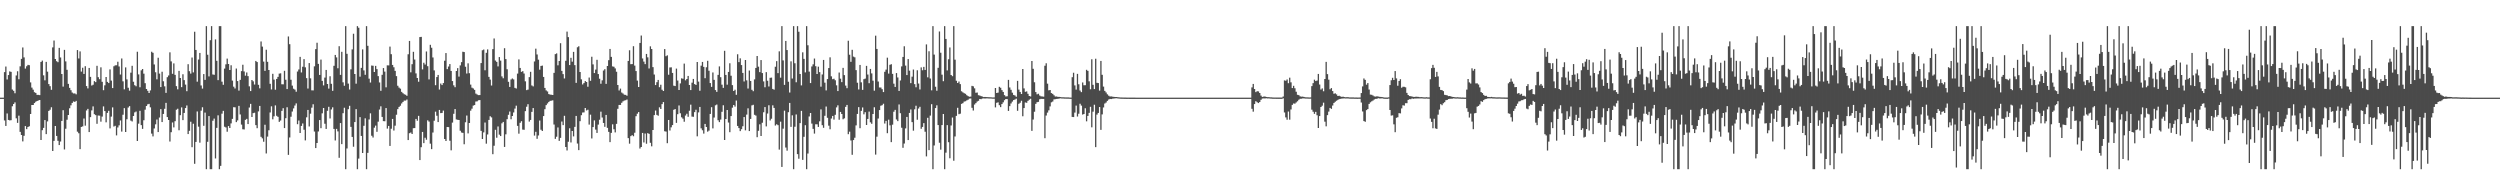 <?xml version="1.0" encoding="UTF-8"?>
<svg xmlns="http://www.w3.org/2000/svg" width="1920" height="150">
  <path d="M0 75.000h1v1.000H0zM1 75.000h1v1.000H1zM2 75.000h1v1.000H2zM3 55.423h1v37.114H3zM4 51.106h1v45.609H4zM5 61.014h1v26.147H5zM6 57.664h1v34.432H6zM7 54.841h1v37.637H7zM8 55.193h1v37.112H8zM9 68.753h1v12.865H9zM10 69.734h1v10.161H10zM11 71.646h1v7.002H11zM12 57.958h1v32.916H12zM13 54.726h1v39.618H13zM14 60.868h1v27.952H14zM15 50.943h1v50.353H15zM16 45.211h1v58.453H16zM17 36.448h1v72.123H17zM18 44.061h1v60.219H18zM19 52.698h1v44.146H19zM20 50.874h1v48.310H20zM21 49.842h1v47.674H21zM22 50.078h1v46.877H22zM23 63.300h1v24.276H23zM24 67.300h1v13.338H24zM25 68.873h1v11.759H25zM26 70.814h1v8.337H26zM27 71.363h1v6.787H27zM28 72.858h1v4.701H28zM29 72.847h1v4.292H29zM30 73.049h1v3.763H30zM31 47.545h1v59.964H31zM32 46.544h1v53.469H32zM33 57.843h1v40.347H33zM34 61.677h1v30.531H34zM35 47.536h1v55.491H35zM36 55.051h1v38.173H36zM37 64.562h1v20.617H37zM38 66.212h1v18.065H38zM39 68.943h1v13.452H39zM40 36.407h1v79.575H40zM41 31.142h1v77.062H41zM42 45.293h1v51.490H42zM43 47.019h1v57.398H43zM44 47.764h1v60.358H44zM45 36.786h1v74.603H45zM46 44.120h1v64.574H46zM47 56.840h1v36.040H47zM48 66.506h1v18.107H48zM49 38.300h1v76.490H49zM50 47.151h1v51.708H50zM51 53.584h1v38.371H51zM52 64.426h1v23.912H52zM53 67.488h1v15.681H53zM54 69.255h1v11.615H54zM55 71.055h1v7.993H55zM56 71.763h1v6.174H56zM57 71.746h1v6.546H57zM58 72.428h1v5.054H58zM59 38.458h1v62.649H59zM60 44.877h1v57.466H60zM61 39.473h1v75.083H61zM62 54.983h1v42.506H62zM63 52.018h1v45.052H63zM64 56.789h1v34.245H64zM65 50.832h1v45.681H65zM66 66.114h1v18.745H66zM67 67.896h1v15.714H67zM68 52.184h1v49.226H68zM69 59.014h1v30.966H69zM70 65.715h1v19.056H70zM71 65.072h1v16.619H71zM72 62.328h1v25.402H72zM73 63.097h1v25.349H73zM74 50.523h1v44.569H74zM75 59.275h1v29.480H75zM76 60.833h1v27.981H76zM77 51.734h1v41.720H77zM78 62.818h1v26.710H78zM79 69.263h1v12.459H79zM80 65.532h1v19.743H80zM81 59.113h1v34.818H81zM82 62.882h1v23.803H82zM83 63.798h1v21.275H83zM84 53.318h1v45.313H84zM85 61.902h1v27.645H85zM86 67.618h1v14.856H86zM87 50.889h1v46.283H87zM88 50.160h1v46.450H88zM89 50.113h1v53.883H89zM90 47.435h1v50.442H90zM91 51.041h1v45.236H91zM92 57.235h1v35.260H92zM93 44.916h1v56.156H93zM94 62.469h1v25.633H94zM95 68.621h1v14.450H95zM96 51.743h1v49.614H96zM97 60.954h1v30.650H97zM98 67.390h1v15.184H98zM99 69.657h1v11.861H99zM100 55.805h1v36.797H100zM101 50.528h1v42.770H101zM102 62.781h1v26.296H102zM103 65.448h1v20.856H103zM104 66.261h1v19.372H104zM105 39.719h1v68.555H105zM106 57.129h1v37.865H106zM107 67.001h1v18.097H107zM108 54.003h1v42.093H108zM109 52.969h1v46.011H109zM110 56.597h1v35.775H110zM111 63.886h1v20.335H111zM112 68.369h1v13.050H112zM113 69.736h1v10.372H113zM114 71.421h1v8.335H114zM115 69.432h1v13.010H115zM116 39.726h1v62.872H116zM117 40.561h1v64.219H117zM118 49.495h1v49.190H118zM119 55.502h1v39.972H119zM120 60.917h1v30.894H120zM121 44.340h1v57.085H121zM122 56.524h1v33.744H122zM123 66.867h1v16.972H123zM124 55.099h1v38.632H124zM125 62.408h1v25.082H125zM126 66.310h1v17.246H126zM127 71.300h1v7.677H127zM128 59.288h1v30.602H128zM129 57.953h1v34.209H129zM130 40.187h1v68.535H130zM131 47.140h1v54.396H131zM132 56.689h1v37.346H132zM133 48.671h1v49.168H133zM134 57.481h1v35.601H134zM135 66.173h1v18.096H135zM136 68.608h1v14.876H136zM137 54.418h1v45.651H137zM138 59.895h1v28.597H138zM139 66.923h1v15.540H139zM140 57.039h1v35.218H140zM141 61.545h1v25.186H141zM142 64.999h1v17.974H142zM143 70.019h1v11.002H143zM144 49.329h1v53.639H144zM145 54.683h1v45.761H145zM146 56.526h1v36.987H146zM147 44.202h1v68.840H147zM148 55.585h1v39.419H148zM149 24.357h1v101.444H149zM150 38.345h1v70.652H150zM151 62.701h1v22.880H151zM152 45.699h1v51.559H152zM153 40.678h1v68.884H153zM154 65.634h1v19.349H154zM155 68.069h1v14.317H155zM156 56.907h1v39.684H156zM157 61.322h1v25.167H157zM158 20.063h1v109.874H158zM159 42.055h1v66.868H159zM160 58.680h1v30.443H160zM161 30.883h1v99.054H161zM162 20.063h1v109.874H162zM163 57.201h1v35.504H163zM164 57.445h1v33.661H164zM165 30.261h1v91.445H165zM166 46.680h1v51.526H166zM167 61.553h1v27.032H167zM168 20.063h1v109.874H168zM169 20.063h1v107.316H169zM170 62.724h1v24.596H170zM171 65.137h1v20.021H171zM172 52.670h1v44.676H172zM173 49.408h1v48.501H173zM174 45.024h1v56.134H174zM175 49.173h1v47.647H175zM176 53.744h1v44.536H176zM177 50.118h1v44.638H177zM178 61.910h1v29.395H178zM179 66.563h1v15.768H179zM180 67.951h1v14.488H180zM181 52.656h1v41.121H181zM182 62.252h1v30.196H182zM183 69.558h1v11.735H183zM184 61.318h1v26.617H184zM185 54.647h1v41.040H185zM186 49.720h1v49.537H186zM187 54.863h1v44.559H187zM188 58.129h1v33.943H188zM189 55.647h1v35.631H189zM190 58.474h1v36.833H190zM191 66.305h1v16.302H191zM192 69.941h1v9.823H192zM193 61.451h1v28.390H193zM194 62.449h1v24.449H194zM195 64.919h1v21.671H195zM196 46.782h1v49.320H196zM197 47.687h1v50.763H197zM198 65.107h1v20.434H198zM199 67.862h1v13.485H199zM200 31.825h1v73.228H200zM201 35.810h1v70.454H201zM202 47.309h1v61.540H202zM203 54.447h1v41.373H203zM204 38.190h1v79.679H204zM205 47.486h1v57.400H205zM206 53.776h1v46.246H206zM207 64.358h1v22.031H207zM208 68.719h1v12.944H208zM209 56.690h1v34.970H209zM210 61.109h1v28.210H210zM211 68.911h1v12.031H211zM212 60.627h1v28.289H212zM213 59.046h1v30.733H213zM214 56.532h1v37.078H214zM215 56.329h1v36.216H215zM216 64.711h1v20.413H216zM217 64.777h1v18.336H217zM218 54.392h1v43.955H218zM219 61.230h1v29.572H219zM220 68.395h1v14.009H220zM221 27.982h1v90.939H221zM222 33.926h1v71.632H222zM223 61.214h1v28.434H223zM224 65.721h1v19.963H224zM225 68.125h1v15.131H225zM226 68.831h1v12.238H226zM227 70.437h1v8.985H227zM228 54.937h1v40.465H228zM229 53.370h1v39.225H229zM230 43.686h1v58.468H230zM231 55.634h1v41.080H231zM232 51.246h1v43.577H232zM233 45.410h1v54.233H233zM234 51.698h1v56.145H234zM235 59.987h1v30.109H235zM236 68.009h1v16.418H236zM237 48.427h1v48.698H237zM238 60.183h1v27.091H238zM239 69.378h1v13.289H239zM240 69.407h1v10.671H240zM241 50.930h1v50.084H241zM242 37.757h1v75.937H242zM243 32.829h1v76.987H243zM244 49.036h1v51.954H244zM245 57.567h1v34.625H245zM246 45.790h1v52.673H246zM247 62.126h1v24.932H247zM248 65.562h1v17.358H248zM249 59.616h1v35.424H249zM250 53.692h1v45.344H250zM251 64.492h1v20.597H251zM252 68.049h1v13.961H252zM253 58.557h1v32.409H253zM254 64.358h1v19.717H254zM255 69.741h1v12.705H255zM256 50.521h1v48.513H256zM257 42.203h1v65.680H257zM258 44.068h1v54.912H258zM259 52.449h1v48.447H259zM260 35.480h1v85.726H260zM261 57.483h1v37.032H261zM262 39.763h1v70.921H262zM263 63.213h1v23.746H263zM264 65.822h1v16.912H264zM265 20.063h1v109.874H265zM266 41.308h1v72.700H266zM267 64.225h1v19.628H267zM268 68.737h1v12.499H268zM269 53.258h1v44.164H269zM270 37.928h1v67.247H270zM271 25.933h1v86.777H271zM272 56.813h1v36.939H272zM273 64.265h1v19.536H273zM274 20.063h1v109.874H274zM275 21.304h1v100.483H275zM276 58.871h1v31.090H276zM277 52.101h1v52.308H277zM278 37.932h1v79.562H278zM279 54.065h1v42.562H279zM280 57.469h1v33.431H280zM281 20.063h1v109.874H281zM282 35.183h1v82.227H282zM283 60.434h1v31.327H283zM284 63.401h1v23.653H284zM285 50.346h1v53.918H285zM286 50.476h1v55.152H286zM287 55.302h1v42.761H287zM288 50.564h1v45.895H288zM289 53.098h1v48.149H289zM290 58.464h1v34.976H290zM291 63.350h1v20.773H291zM292 69.735h1v11.937H292zM293 57.444h1v32.380H293zM294 52.270h1v40.771H294zM295 54.983h1v38.158H295zM296 67.069h1v15.936H296zM297 50.155h1v48.635H297zM298 50.227h1v46.474H298zM299 35.811h1v76.263H299zM300 41.600h1v57.266H300zM301 49.864h1v41.501H301zM302 51.636h1v48.615H302zM303 54.420h1v42.115H303zM304 58.457h1v29.663H304zM305 65.839h1v17.973H305zM306 67.279h1v14.838H306zM307 68.107h1v13.115H307zM308 70.551h1v8.918H308zM309 71.572h1v6.727H309zM310 72.405h1v4.880H310zM311 72.761h1v4.490H311zM312 73.551h1v2.907H312zM313 41.652h1v65.910H313zM314 31.421h1v70.895H314zM315 55.570h1v46.217H315zM316 49.327h1v53.577H316zM317 39.776h1v58.656H317zM318 45.713h1v52.653H318zM319 56.349h1v34.973H319zM320 59.885h1v32.844H320zM321 62.773h1v26.191H321zM322 28.446h1v94.500H322zM323 28.317h1v84.737H323zM324 53.281h1v48.060H324zM325 48.168h1v61.739H325zM326 49.587h1v56.212H326zM327 39.540h1v67.771H327zM328 50.856h1v41.563H328zM329 60.987h1v32.382H329zM330 34.414h1v75.922H330zM331 36.673h1v77.883H331zM332 44.148h1v57.644H332zM333 54.091h1v38.619H333zM334 65.456h1v20.302H334zM335 59.204h1v29.700H335zM336 57.545h1v36.223H336zM337 68.747h1v15.660H337zM338 64.154h1v22.737H338zM339 65.323h1v21.387H339zM340 63.788h1v21.177H340zM341 46.622h1v60.146H341zM342 40.744h1v67.553H342zM343 53.099h1v44.448H343zM344 51.124h1v46.498H344zM345 49.195h1v58.873H345zM346 54.474h1v60.982H346zM347 62.259h1v31.888H347zM348 65.559h1v21.844H348zM349 66.958h1v16.815H349zM350 54.547h1v37.221H350zM351 52.326h1v39.676H351zM352 58.846h1v33.316H352zM353 50.238h1v50.168H353zM354 47.741h1v54.020H354zM355 39.734h1v62.301H355zM356 39.989h1v70.827H356zM357 51.243h1v42.644H357zM358 56.466h1v32.287H358zM359 48.615h1v53.842H359zM360 56.201h1v38.260H360zM361 64.975h1v20.020H361zM362 67.347h1v16.126H362zM363 67.962h1v13.116H363zM364 69.014h1v11.662H364zM365 71.899h1v6.069H365zM366 72.584h1v5.259H366zM367 73.061h1v3.963H367zM368 73.004h1v3.865H368zM369 48.453h1v52.034H369zM370 38.615h1v68.145H370zM371 38.035h1v63.640H371zM372 53.971h1v40.114H372zM373 40.530h1v69.813H373zM374 37.958h1v65.310H374zM375 59.052h1v33.064H375zM376 61.154h1v28.149H376zM377 65.682h1v24.505H377zM378 37.710h1v80.709H378zM379 29.563h1v82.343H379zM380 46.516h1v53.192H380zM381 47.493h1v58.269H381zM382 50.973h1v46.132H382zM383 43.813h1v59.618H383zM384 46.523h1v57.971H384zM385 58.660h1v36.065H385zM386 60.101h1v33.534H386zM387 37.029h1v75.818H387zM388 45.354h1v57.792H388zM389 53.187h1v38.350H389zM390 62.823h1v25.341H390zM391 66.776h1v18.899H391zM392 61.015h1v30.591H392zM393 60.264h1v28.842H393zM394 60.976h1v25.374H394zM395 67.457h1v15.936H395zM396 68.013h1v13.131H396zM397 56.512h1v40.155H397zM398 45.612h1v57.065H398zM399 52.160h1v42.137H399zM400 55.191h1v37.868H400zM401 54.653h1v44.896H401zM402 56.448h1v43.229H402zM403 62.446h1v22.926H403zM404 69.246h1v12.750H404zM405 68.812h1v11.215H405zM406 59.263h1v34.103H406zM407 55.120h1v36.975H407zM408 65.661h1v20.234H408zM409 66.343h1v16.666H409zM410 47.183h1v56.968H410zM411 37.358h1v63.843H411zM412 41.842h1v64.778H412zM413 45.815h1v58.228H413zM414 53.516h1v39.047H414zM415 50.635h1v49.022H415zM416 50.379h1v50.207H416zM417 59.107h1v30.048H417zM418 67.530h1v16.339H418zM419 69.407h1v11.334H419zM420 70.248h1v9.189H420zM421 72.255h1v6.031H421zM422 72.648h1v4.819H422zM423 72.740h1v4.573H423zM424 72.965h1v4.107H424zM425 55.986h1v39.653H425zM426 41.582h1v65.080H426zM427 40.991h1v64.024H427zM428 50.153h1v47.761H428zM429 46.843h1v61.338H429zM430 33.176h1v72.723H430zM431 54.442h1v38.871H431zM432 56.929h1v39.150H432zM433 60.270h1v28.659H433zM434 46.707h1v66.183H434zM435 24.264h1v91.309H435zM436 28.498h1v80.350H436zM437 49.953h1v48.554H437zM438 44.382h1v65.033H438zM439 47.367h1v53.254H439zM440 39.848h1v64.888H440zM441 50.025h1v47.434H441zM442 63.632h1v25.427H442zM443 36.285h1v73.960H443zM444 35.538h1v79.785H444zM445 55.307h1v37.763H445zM446 60.920h1v27.557H446zM447 64.863h1v21.583H447zM448 63.791h1v22.507H448zM449 62.248h1v20.719H449zM450 62.957h1v21.881H450zM451 66.599h1v17.679H451zM452 59.522h1v36.188H452zM453 62.042h1v26.047H453zM454 43.571h1v62.775H454zM455 49.435h1v48.148H455zM456 56.125h1v36.319H456zM457 53.434h1v46.076H457zM458 45.918h1v56.197H458zM459 56.892h1v38.819H459zM460 60.456h1v31.496H460zM461 64.296h1v21.446H461zM462 61.670h1v28.588H462zM463 54.143h1v40.295H463zM464 53.127h1v44.260H464zM465 64.388h1v23.875H465zM466 50.701h1v47.523H466zM467 46.212h1v55.053H467zM468 37.581h1v71.597H468zM469 43.651h1v58.388H469zM470 50.977h1v44.527H470zM471 51.261h1v48.015H471zM472 52.525h1v49.158H472zM473 55.095h1v40.016H473zM474 65.271h1v18.270H474zM475 69.488h1v11.122H475zM476 68.029h1v12.584H476zM477 71.067h1v7.881H477zM478 71.817h1v5.986H478zM479 72.749h1v4.447H479zM480 72.837h1v4.146H480zM481 73.506h1v2.930H481zM482 46.814h1v59.279H482zM483 38.590h1v71.750H483zM484 49.329h1v55.219H484zM485 49.219h1v54.547H485zM486 35.503h1v69.132H486zM487 50.364h1v51.552H487zM488 54.556h1v34.668H488zM489 61.891h1v25.383H489zM490 66.833h1v19.241H490zM491 32.978h1v81.076H491zM492 27.264h1v85.635H492zM493 44.912h1v57.177H493zM494 47.303h1v62.101H494zM495 49.264h1v53.303H495zM496 41.419h1v68.972H496zM497 44.045h1v58.221H497zM498 52.565h1v50.229H498zM499 35.582h1v74.079H499zM500 37.653h1v74.709H500zM501 51.535h1v48.326H501zM502 57.252h1v31.186H502zM503 65.318h1v19.548H503zM504 63.139h1v25.072H504zM505 61.376h1v27.501H505zM506 66.964h1v15.478H506zM507 65.070h1v18.621H507zM508 68.909h1v11.061H508zM509 69.892h1v8.501H509zM510 37.675h1v63.142H510zM511 43.180h1v57.895H511zM512 42.495h1v67.507H512zM513 57.406h1v34.729H513zM514 51.827h1v48.437H514zM515 51.717h1v46.064H515zM516 56.032h1v40.029H516zM517 65.780h1v18.537H517zM518 66.118h1v17.642H518zM519 52.678h1v41.667H519zM520 61.846h1v25.842H520zM521 69.140h1v11.875H521zM522 64.031h1v22.954H522zM523 60.179h1v29.913H523zM524 60.480h1v30.677H524zM525 48.841h1v44.663H525zM526 61.715h1v27.025H526zM527 60.690h1v26.634H527zM528 58.337h1v31.385H528zM529 65.260h1v19.769H529zM530 69.187h1v11.221H530zM531 63.514h1v26.021H531zM532 60.645h1v29.039H532zM533 64.552h1v21.579H533zM534 65.228h1v19.032H534zM535 47.627h1v57.075H535zM536 62.665h1v23.676H536zM537 69.694h1v12.415H537zM538 50.428h1v48.157H538zM539 47.586h1v52.452H539zM540 51.361h1v51.263H540zM541 60.039h1v35.127H541zM542 51.679h1v45.876H542zM543 46.712h1v54.430H543zM544 54.337h1v45.963H544zM545 63.818h1v23.684H545zM546 66.707h1v15.634H546zM547 55.659h1v42.932H547zM548 61.348h1v28.916H548zM549 69.185h1v11.706H549zM550 70.551h1v9.750H550zM551 57.489h1v34.898H551zM552 50.993h1v42.786H552zM553 59.274h1v32.563H553zM554 65.025h1v20.832H554zM555 67.482h1v13.369H555zM556 39.006h1v68.514H556zM557 57.561h1v33.840H557zM558 65.021h1v19.468H558zM559 55.234h1v38.884H559zM560 48.588h1v52.930H560zM561 58.183h1v30.962H561zM562 65.382h1v17.294H562zM563 69.878h1v10.761H563zM564 68.902h1v12.952H564zM565 72.820h1v4.397H565zM566 41.701h1v54.995H566zM567 47.739h1v50.597H567zM568 44.794h1v55.935H568zM569 49.986h1v49.240H569zM570 56.033h1v40.953H570zM571 62.577h1v27.323H571zM572 46.060h1v54.028H572zM573 61.702h1v26.291H573zM574 68.003h1v15.190H574zM575 54.180h1v46.469H575zM576 62.160h1v29.175H576zM577 68.950h1v11.994H577zM578 70.019h1v10.463H578zM579 60.980h1v27.202H579zM580 52.179h1v36.579H580zM581 42.987h1v62.405H581zM582 51.202h1v49.244H582zM583 55.396h1v40.091H583zM584 46.127h1v58.319H584zM585 56.119h1v38.133H585zM586 62.526h1v23.709H586zM587 67.042h1v15.191H587zM588 55.420h1v41.642H588zM589 62.005h1v25.196H589zM590 66.425h1v14.442H590zM591 59.740h1v32.793H591zM592 59.598h1v31.591H592zM593 68.303h1v12.580H593zM594 68.876h1v14.021H594zM595 51.267h1v45.145H595zM596 46.966h1v48.462H596zM597 56.162h1v40.000H597zM598 39.404h1v75.483H598zM599 59.633h1v33.831H599zM600 20.063h1v108.146H600zM601 46.398h1v52.424H601zM602 65.155h1v19.816H602zM603 31.438h1v81.854H603zM604 38.441h1v77.280H604zM605 62.765h1v23.410H605zM606 71.059h1v7.972H606zM607 47.088h1v50.323H607zM608 60.292h1v28.278H608zM609 20.063h1v109.874H609zM610 48.587h1v48.751H610zM611 63.202h1v24.701H611zM612 20.063h1v98.327H612zM613 24.374h1v97.536H613zM614 56.836h1v37.715H614zM615 65.579h1v19.558H615zM616 40.211h1v82.557H616zM617 45.200h1v59.839H617zM618 55.595h1v40.577H618zM619 20.063h1v109.874H619zM620 34.759h1v83.174H620zM621 54.989h1v34.443H621zM622 63.800h1v22.994H622zM623 51.056h1v43.878H623zM624 49.407h1v49.581H624zM625 44.953h1v57.667H625zM626 50.833h1v44.604H626zM627 56.810h1v38.674H627zM628 51.190h1v46.318H628zM629 55.397h1v37.789H629zM630 66.577h1v17.423H630zM631 57.195h1v38.965H631zM632 46.040h1v52.124H632zM633 63.472h1v25.467H633zM634 69.410h1v12.391H634zM635 60.743h1v29.706H635zM636 52.271h1v44.252H636zM637 44.042h1v55.246H637zM638 58.630h1v32.383H638zM639 60.817h1v28.220H639zM640 60.464h1v31.376H640zM641 61.623h1v26.561H641zM642 65.543h1v16.964H642zM643 69.942h1v10.959H643zM644 55.689h1v36.289H644zM645 60.410h1v25.578H645zM646 63.096h1v24.462H646zM647 52.126h1v39.493H647zM648 57.723h1v33.179H648zM649 65.723h1v16.349H649zM650 67.755h1v12.841H650zM651 31.292h1v71.794H651zM652 42.012h1v59.123H652zM653 47.459h1v60.393H653zM654 38.249h1v80.642H654zM655 43.493h1v64.072H655zM656 44.030h1v61.754H656zM657 53.866h1v42.429H657zM658 63.546h1v23.936H658zM659 68.725h1v13.532H659zM660 49.887h1v48.560H660zM661 63.212h1v21.947H661zM662 69.025h1v13.525H662zM663 60.829h1v26.966H663zM664 60.357h1v25.822H664zM665 50.609h1v45.405H665zM666 57.252h1v34.090H666zM667 63.885h1v21.819H667zM668 52.963h1v41.011H668zM669 56.359h1v38.710H669zM670 61.974h1v25.565H670zM671 69.642h1v12.732H671zM672 27.389h1v91.353H672zM673 37.567h1v67.383H673zM674 62.601h1v28.417H674zM675 67.161h1v17.390H675zM676 67.200h1v13.991H676zM677 68.491h1v12.311H677zM678 70.718h1v8.964H678zM679 55.160h1v39.699H679zM680 53.465h1v39.346H680zM681 44.287h1v58.006H681zM682 56.520h1v35.372H682zM683 49.745h1v46.502H683zM684 49.297h1v59.869H684zM685 56.728h1v39.038H685zM686 64.248h1v21.573H686zM687 66.786h1v17.604H687zM688 56.137h1v35.624H688zM689 59.495h1v33.557H689zM690 69.861h1v10.393H690zM691 61.776h1v25.152H691zM692 50.985h1v47.094H692zM693 43.704h1v69.807H693zM694 35.516h1v74.720H694zM695 50.393h1v48.199H695zM696 57.640h1v32.160H696zM697 45.384h1v62.162H697zM698 54.280h1v32.444H698zM699 63.831h1v20.229H699zM700 58.895h1v34.899H700zM701 53.389h1v46.962H701zM702 64.607h1v19.354H702zM703 67.044h1v14.156H703zM704 53.987h1v37.968H704zM705 64.145h1v19.182H705zM706 68.686h1v13.313H706zM707 51.782h1v47.115H707zM708 53.963h1v43.515H708zM709 51.363h1v43.205H709zM710 53.729h1v47.457H710zM711 34.085h1v86.018H711zM712 59.415h1v31.035H712zM713 39.382h1v75.932H713zM714 60.330h1v28.462H714zM715 69.356h1v10.692H715zM716 20.063h1v109.874H716zM717 41.917h1v69.776H717zM718 66.591h1v16.408H718zM719 69.709h1v11.203H719zM720 52.055h1v43.975H720zM721 24.187h1v85.457H721zM722 40.487h1v74.463H722zM723 57.321h1v38.711H723zM724 62.369h1v25.165H724zM725 20.063h1v109.874H725zM726 29.915h1v87.336H726zM727 54.073h1v42.038H727zM728 45.528h1v63.705H728zM729 36.448h1v85.089H729zM730 57.602h1v38.772H730zM731 58.519h1v31.768H731zM732 20.063h1v103.369H732zM733 45.830h1v58.971H733zM734 62.005h1v26.999H734zM735 63.764h1v19.030H735zM736 62.601h1v25.081H736zM737 64.593h1v22.705H737zM738 70.110h1v9.667H738zM739 70.928h1v8.314H739zM740 71.588h1v6.461H740zM741 72.041h1v5.727H741zM742 73.130h1v3.993H742zM743 73.854h1v2.754H743zM744 74.283h1v1.463H744zM745 74.198h1v1.448H745zM746 65.925h1v16.888H746zM747 66.300h1v18.587H747zM748 67.832h1v12.427H748zM749 71.214h1v7.968H749zM750 71.058h1v6.911H750zM751 73.098h1v4.310H751zM752 73.386h1v2.649H752zM753 73.834h1v2.329H753zM754 74.122h1v1.556H754zM755 74.567h1v1.027H755zM756 74.456h1v1.198H756zM757 74.548h1v1.019H757zM758 74.573h1v1.000H758zM759 74.661h1v1.000H759zM760 74.696h1v1.000H760zM761 74.726h1v1.000H761zM762 74.828h1v1.000H762zM763 74.804h1v1.000H763zM764 67.562h1v14.943H764zM765 71.400h1v7.565H765zM766 71.119h1v7.476H766zM767 66.671h1v14.101H767zM768 67.390h1v14.882H768zM769 69.227h1v10.673H769zM770 70.604h1v7.973H770zM771 73.086h1v3.850H771zM772 74.102h1v1.916H772zM773 73.911h1v2.207H773zM774 61.344h1v23.840H774zM775 67.164h1v14.364H775zM776 68.977h1v10.506H776zM777 71.149h1v6.868H777zM778 72.884h1v3.963H778zM779 73.334h1v3.105H779zM780 74.299h1v1.494H780zM781 62.119h1v22.995H781zM782 68.790h1v10.931H782zM783 70.626h1v8.260H783zM784 72.181h1v5.205H784zM785 53.014h1v36.269H785zM786 67.911h1v15.068H786zM787 70.504h1v8.178H787zM788 70.210h1v8.745H788zM789 72.027h1v5.448H789zM790 73.751h1v2.796H790zM791 74.084h1v1.758H791zM792 46.823h1v53.658H792zM793 52.854h1v38.931H793zM794 63.177h1v22.657H794zM795 70.725h1v9.056H795zM796 72.454h1v6.014H796zM797 71.979h1v6.279H797zM798 73.367h1v2.882H798zM799 74.001h1v1.921H799zM800 74.062h1v1.921H800zM801 74.222h1v1.736H801zM802 50.478h1v55.669H802zM803 48.572h1v40.168H803zM804 64.277h1v22.191H804zM805 69.393h1v15.350H805zM806 69.123h1v12.614H806zM807 71.454h1v7.157H807zM808 72.080h1v5.918H808zM809 73.176h1v3.140H809zM810 74.159h1v2.042H810zM811 74.103h1v1.892H811zM812 74.397h1v1.501H812zM813 74.415h1v1.279H813zM814 74.532h1v1.000H814zM815 74.675h1v1.000H815zM816 74.681h1v1.000H816zM817 74.771h1v1.000H817zM818 74.801h1v1.000H818zM819 74.803h1v1.000H819zM820 74.818h1v1.000H820zM821 74.904h1v1.000H821zM822 74.943h1v1.000H822zM823 59.286h1v30.496H823zM824 55.879h1v34.036H824zM825 65.584h1v20.903H825zM826 68.818h1v12.260H826zM827 56.751h1v32.739H827zM828 64.691h1v22.660H828zM829 69.553h1v10.139H829zM830 70.762h1v10.344H830zM831 63.347h1v24.684H831zM832 65.479h1v22.098H832zM833 65.453h1v17.719H833zM834 53.626h1v39.574H834zM835 54.447h1v34.614H835zM836 62.485h1v24.191H836zM837 68.543h1v13.459H837zM838 45.526h1v52.257H838zM839 65.136h1v20.641H839zM840 68.389h1v12.044H840zM841 45.110h1v67.887H841zM842 63.600h1v24.400H842zM843 63.791h1v22.962H843zM844 69.587h1v12.614H844zM845 46.820h1v52.894H845zM846 57.424h1v30.454H846zM847 66.499h1v16.019H847zM848 69.811h1v9.687H848zM849 71.000h1v7.759H849zM850 72.424h1v5.065H850zM851 73.454h1v2.986H851zM852 74.093h1v1.912H852zM853 74.016h1v2.081H853zM854 74.218h1v1.546H854zM855 74.404h1v1.246H855zM856 74.514h1v1.000H856zM857 74.477h1v1.000H857zM858 74.639h1v1.000H858zM859 74.749h1v1.000H859zM860 74.842h1v1.000H860zM861 74.868h1v1.000H861zM862 74.903h1v1.000H862zM863 74.920h1v1.000H863zM864 74.916h1v1.000H864zM865 74.960h1v1.000H865zM866 74.945h1v1.000H866zM867 74.962h1v1.000H867zM868 74.961h1v1.000H868zM869 74.970h1v1.000H869zM870 74.978h1v1.000H870zM871 74.978h1v1.000H871zM872 74.986h1v1.000H872zM873 74.995h1v1.000H873zM874 74.997h1v1.000H874zM875 74.998h1v1.000H875zM876 74.998h1v1.000H876zM877 74.999h1v1.000H877zM878 74.999h1v1.000H878zM879 74.999h1v1.000H879zM880 74.999h1v1.000H880zM881 74.999h1v1.000H881zM882 75.000h1v1.000H882zM883 75.000h1v1.000H883zM884 75.000h1v1.000H884zM885 75.000h1v1.000H885zM886 75.000h1v1.000H886zM887 75.000h1v1.000H887zM888 75.000h1v1.000H888zM889 75.000h1v1.000H889zM890 75.000h1v1.000H890zM891 75.000h1v1.000H891zM892 75.000h1v1.000H892zM893 75.000h1v1.000H893zM894 75.000h1v1.000H894zM895 75.000h1v1.000H895zM896 75.000h1v1.000H896zM897 75.000h1v1.000H897zM898 75.000h1v1.000H898zM899 75.000h1v1.000H899zM900 75.000h1v1.000H900zM901 75.000h1v1.000H901zM902 75.000h1v1.000H902zM903 75.000h1v1.000H903zM904 75.000h1v1.000H904zM905 75.000h1v1.000H905zM906 75.000h1v1.000H906zM907 75.000h1v1.000H907zM908 75.000h1v1.000H908zM909 75.000h1v1.000H909zM910 75.000h1v1.000H910zM911 75.000h1v1.000H911zM912 75.000h1v1.000H912zM913 75.000h1v1.000H913zM914 75.000h1v1.000H914zM915 75.000h1v1.000H915zM916 75.000h1v1.000H916zM917 75.000h1v1.000H917zM918 75.000h1v1.000H918zM919 75.000h1v1.000H919zM920 75.000h1v1.000H920zM921 75.000h1v1.000H921zM922 75.000h1v1.000H922zM923 75.000h1v1.000H923zM924 75.000h1v1.000H924zM925 75.000h1v1.000H925zM926 75.000h1v1.000H926zM927 75.000h1v1.000H927zM928 75.000h1v1.000H928zM929 75.000h1v1.000H929zM930 75.000h1v1.000H930zM931 75.000h1v1.000H931zM932 75.000h1v1.000H932zM933 75.000h1v1.000H933zM934 75.000h1v1.000H934zM935 75.000h1v1.000H935zM936 75.000h1v1.000H936zM937 75.000h1v1.000H937zM938 75.000h1v1.000H938zM939 75.000h1v1.000H939zM940 75.000h1v1.000H940zM941 75.000h1v1.000H941zM942 75.000h1v1.000H942zM943 75.000h1v1.000H943zM944 75.000h1v1.000H944zM945 75.000h1v1.000H945zM946 75.000h1v1.000H946zM947 75.000h1v1.000H947zM948 75.000h1v1.000H948zM949 75.000h1v1.000H949zM950 75.000h1v1.000H950zM951 75.000h1v1.000H951zM952 75.000h1v1.000H952zM953 75.000h1v1.000H953zM954 75.000h1v1.000H954zM955 75.000h1v1.000H955zM956 75.000h1v1.000H956zM957 75.000h1v1.000H957zM958 75.000h1v1.000H958zM959 75.000h1v1.000H959zM960 75.000h1v1.000H960zM961 67.105h1v16.450H961zM962 64.452h1v21.321H962zM963 68.359h1v11.562H963zM964 70.768h1v6.948H964zM965 70.043h1v8.475H965zM966 70.181h1v8.957H966zM967 71.434h1v6.923H967zM968 73.399h1v3.258H968zM969 74.457h1v1.192H969zM970 74.187h1v1.391H970zM971 74.107h1v1.513H971zM972 74.420h1v1.023H972zM973 74.615h1v1.000H973zM974 74.581h1v1.000H974zM975 74.743h1v1.000H975zM976 74.776h1v1.000H976zM977 74.864h1v1.000H977zM978 74.899h1v1.000H978zM979 74.891h1v1.000H979zM980 74.905h1v1.000H980zM981 74.914h1v1.000H981zM982 74.929h1v1.000H982zM983 74.932h1v1.000H983zM984 74.919h1v1.000H984zM985 74.135h1v1.369H985zM986 61.742h1v24.619H986zM987 62.010h1v28.144H987zM988 61.020h1v30.938H988zM989 63.895h1v21.754H989zM990 59.637h1v32.277H990zM991 63.215h1v20.856H991zM992 67.633h1v12.899H992zM993 65.901h1v13.549H993zM994 67.800h1v11.842H994zM995 70.434h1v8.251H995zM996 72.815h1v4.957H996zM997 73.064h1v3.517H997zM998 73.989h1v1.870H998zM999 74.259h1v1.554H999zM1000 74.187h1v1.400H1000zM1001 74.443h1v1.131H1001zM1002 74.705h1v1.000H1002zM1003 74.735h1v1.000H1003zM1004 74.766h1v1.000H1004zM1005 74.844h1v1.000H1005zM1006 74.785h1v1.000H1006zM1007 66.170h1v18.070H1007zM1008 63.860h1v21.929H1008zM1009 61.204h1v26.231H1009zM1010 62.283h1v23.640H1010zM1011 61.831h1v26.678H1011zM1012 56.800h1v41.527H1012zM1013 64.943h1v24.179H1013zM1014 68.735h1v13.456H1014zM1015 67.876h1v13.281H1015zM1016 70.090h1v8.772H1016zM1017 60.693h1v32.761H1017zM1018 47.512h1v49.494H1018zM1019 56.935h1v31.498H1019zM1020 61.203h1v24.521H1020zM1021 68.542h1v14.329H1021zM1022 67.648h1v15.955H1022zM1023 69.920h1v11.142H1023zM1024 71.985h1v7.046H1024zM1025 71.686h1v6.458H1025zM1026 72.502h1v4.852H1026zM1027 73.718h1v2.987H1027zM1028 73.504h1v2.633H1028zM1029 74.022h1v1.892H1029zM1030 74.376h1v1.344H1030zM1031 74.255h1v1.371H1031zM1032 74.550h1v1.000H1032zM1033 74.698h1v1.000H1033zM1034 74.606h1v1.000H1034zM1035 74.658h1v1.000H1035zM1036 74.785h1v1.000H1036zM1037 74.827h1v1.000H1037zM1038 74.807h1v1.000H1038zM1039 74.825h1v1.000H1039zM1040 74.895h1v1.000H1040zM1041 74.870h1v1.000H1041zM1042 74.925h1v1.000H1042zM1043 74.904h1v1.000H1043zM1044 74.874h1v1.000H1044zM1045 71.486h1v7.271H1045zM1046 66.376h1v19.219H1046zM1047 60.243h1v32.759H1047zM1048 61.344h1v32.194H1048zM1049 65.049h1v19.508H1049zM1050 63.778h1v19.981H1050zM1051 68.764h1v11.079H1051zM1052 72.653h1v5.946H1052zM1053 72.809h1v5.015H1053zM1054 73.348h1v3.861H1054zM1055 74.017h1v2.357H1055zM1056 74.184h1v1.753H1056zM1057 73.936h1v1.945H1057zM1058 74.132h1v1.289H1058zM1059 74.363h1v1.252H1059zM1060 74.442h1v1.186H1060zM1061 74.542h1v1.000H1061zM1062 74.768h1v1.000H1062zM1063 74.903h1v1.000H1063zM1064 74.905h1v1.000H1064zM1065 74.926h1v1.000H1065zM1066 74.738h1v1.000H1066zM1067 65.350h1v19.138H1067zM1068 61.652h1v27.141H1068zM1069 59.727h1v28.851H1069zM1070 61.463h1v34.049H1070zM1071 54.566h1v46.953H1071zM1072 60.185h1v30.276H1072zM1073 65.832h1v24.229H1073zM1074 62.185h1v24.686H1074zM1075 60.830h1v26.252H1075zM1076 67.355h1v15.894H1076zM1077 66.609h1v14.221H1077zM1078 66.687h1v14.421H1078zM1079 67.056h1v12.201H1079zM1080 71.316h1v7.947H1080zM1081 72.940h1v3.825H1081zM1082 73.792h1v2.369H1082zM1083 73.870h1v2.315H1083zM1084 74.146h1v1.480H1084zM1085 74.373h1v1.496H1085zM1086 74.437h1v1.230H1086zM1087 74.228h1v1.462H1087zM1088 74.368h1v1.240H1088zM1089 74.404h1v1.220H1089zM1090 74.635h1v1.000H1090zM1091 74.553h1v1.000H1091zM1092 74.628h1v1.000H1092zM1093 74.746h1v1.000H1093zM1094 74.780h1v1.000H1094zM1095 74.648h1v1.000H1095zM1096 74.798h1v1.000H1096zM1097 74.827h1v1.000H1097zM1098 60.876h1v30.140H1098zM1099 52.324h1v41.257H1099zM1100 49.803h1v48.724H1100zM1101 52.092h1v39.121H1101zM1102 59.067h1v39.522H1102zM1103 55.219h1v43.808H1103zM1104 58.664h1v29.386H1104zM1105 66.737h1v17.413H1105zM1106 69.049h1v10.928H1106zM1107 69.202h1v11.615H1107zM1108 70.013h1v9.277H1108zM1109 72.803h1v5.676H1109zM1110 73.018h1v3.955H1110zM1111 73.285h1v3.471H1111zM1112 73.820h1v2.275H1112zM1113 73.741h1v2.126H1113zM1114 74.150h1v1.665H1114zM1115 74.396h1v1.393H1115zM1116 74.508h1v1.000H1116zM1117 74.701h1v1.000H1117zM1118 74.726h1v1.000H1118zM1119 74.661h1v1.000H1119zM1120 74.777h1v1.000H1120zM1121 74.816h1v1.000H1121zM1122 74.904h1v1.000H1122zM1123 74.877h1v1.000H1123zM1124 74.933h1v1.000H1124zM1125 74.944h1v1.000H1125zM1126 68.817h1v14.285H1126zM1127 60.689h1v25.167H1127zM1128 63.297h1v26.948H1128zM1129 64.136h1v23.133H1129zM1130 52.490h1v40.919H1130zM1131 54.272h1v44.952H1131zM1132 52.941h1v34.090H1132zM1133 64.026h1v22.711H1133zM1134 63.983h1v17.913H1134zM1135 64.936h1v16.433H1135zM1136 67.103h1v13.106H1136zM1137 70.693h1v7.013H1137zM1138 71.487h1v6.755H1138zM1139 72.867h1v4.042H1139zM1140 73.684h1v2.508H1140zM1141 73.588h1v2.357H1141zM1142 74.413h1v1.199H1142zM1143 74.498h1v1.000H1143zM1144 74.584h1v1.000H1144zM1145 74.398h1v1.116H1145zM1146 74.660h1v1.000H1146zM1147 74.653h1v1.000H1147zM1148 74.736h1v1.000H1148zM1149 74.794h1v1.000H1149zM1150 74.765h1v1.000H1150zM1151 74.751h1v1.000H1151zM1152 74.785h1v1.000H1152zM1153 74.853h1v1.000H1153zM1154 74.841h1v1.000H1154zM1155 74.861h1v1.000H1155zM1156 74.899h1v1.000H1156zM1157 74.916h1v1.000H1157zM1158 64.014h1v23.000H1158zM1159 62.921h1v24.497H1159zM1160 60.363h1v29.705H1160zM1161 62.664h1v30.658H1161zM1162 64.327h1v20.885H1162zM1163 66.974h1v16.462H1163zM1164 66.832h1v14.553H1164zM1165 71.868h1v7.753H1165zM1166 71.427h1v6.500H1166zM1167 72.644h1v5.072H1167zM1168 72.043h1v4.971H1168zM1169 73.607h1v3.317H1169zM1170 73.535h1v2.683H1170zM1171 74.160h1v1.829H1171zM1172 66.114h1v17.315H1172zM1173 64.607h1v19.331H1173zM1174 69.353h1v11.967H1174zM1175 68.983h1v11.262H1175zM1176 68.331h1v12.270H1176zM1177 72.222h1v5.236H1177zM1178 72.495h1v5.799H1178zM1179 65.444h1v28.741H1179zM1180 55.270h1v40.858H1180zM1181 55.029h1v35.417H1181zM1182 65.587h1v19.514H1182zM1183 64.458h1v21.045H1183zM1184 65.794h1v15.628H1184zM1185 67.560h1v12.243H1185zM1186 37.010h1v66.075H1186zM1187 43.596h1v60.465H1187zM1188 39.816h1v75.772H1188zM1189 48.273h1v60.467H1189zM1190 48.528h1v54.633H1190zM1191 52.924h1v40.979H1191zM1192 48.527h1v49.878H1192zM1193 62.508h1v23.125H1193zM1194 67.672h1v16.435H1194zM1195 45.091h1v62.932H1195zM1196 55.195h1v36.206H1196zM1197 68.365h1v15.118H1197zM1198 69.151h1v11.689H1198zM1199 59.351h1v27.703H1199zM1200 51.560h1v48.304H1200zM1201 47.825h1v55.583H1201zM1202 59.578h1v32.530H1202zM1203 65.144h1v20.320H1203zM1204 54.966h1v36.394H1204zM1205 61.782h1v27.699H1205zM1206 66.926h1v14.867H1206zM1207 57.551h1v38.564H1207zM1208 49.205h1v55.223H1208zM1209 57.251h1v34.989H1209zM1210 62.747h1v25.443H1210zM1211 56.304h1v36.613H1211zM1212 60.796h1v29.717H1212zM1213 69.145h1v13.261H1213zM1214 53.973h1v45.804H1214zM1215 48.531h1v49.990H1215zM1216 51.181h1v54.444H1216zM1217 47.363h1v57.699H1217zM1218 45.444h1v53.658H1218zM1219 53.656h1v37.546H1219zM1220 45.905h1v54.334H1220zM1221 58.048h1v32.763H1221zM1222 67.349h1v17.872H1222zM1223 47.933h1v55.078H1223zM1224 56.131h1v34.644H1224zM1225 67.162h1v17.307H1225zM1226 70.266h1v11.631H1226zM1227 57.020h1v37.483H1227zM1228 54.365h1v39.963H1228zM1229 47.025h1v48.665H1229zM1230 61.040h1v29.071H1230zM1231 65.967h1v17.222H1231zM1232 37.559h1v71.572H1232zM1233 53.296h1v42.595H1233zM1234 63.714h1v21.622H1234zM1235 68.141h1v14.880H1235zM1236 45.761h1v55.557H1236zM1237 56.601h1v35.555H1237zM1238 63.960h1v20.466H1238zM1239 69.413h1v11.787H1239zM1240 69.133h1v12.864H1240zM1241 70.766h1v8.533H1241zM1242 72.108h1v5.215H1242zM1243 40.120h1v63.546H1243zM1244 41.490h1v63.090H1244zM1245 44.332h1v57.376H1245zM1246 52.223h1v44.139H1246zM1247 58.031h1v38.890H1247zM1248 46.107h1v58.583H1248zM1249 57.832h1v33.771H1249zM1250 64.213h1v19.752H1250zM1251 61.503h1v27.398H1251zM1252 60.792h1v28.066H1252zM1253 67.328h1v16.661H1253zM1254 71.275h1v7.758H1254zM1255 60.371h1v30.589H1255zM1256 58.995h1v31.009H1256zM1257 36.122h1v75.988H1257zM1258 54.519h1v39.462H1258zM1259 57.113h1v34.938H1259zM1260 35.873h1v72.582H1260zM1261 52.879h1v40.439H1261zM1262 64.824h1v22.482H1262zM1263 69.196h1v12.511H1263zM1264 58.909h1v28.539H1264zM1265 59.500h1v28.914H1265zM1266 63.996h1v21.892H1266zM1267 54.763h1v40.369H1267zM1268 60.991h1v27.819H1268zM1269 67.138h1v16.178H1269zM1270 70.448h1v10.127H1270zM1271 48.691h1v53.713H1271zM1272 61.254h1v30.937H1272zM1273 57.404h1v33.367H1273zM1274 43.022h1v67.895H1274zM1275 53.925h1v50.638H1275zM1276 25.149h1v99.852H1276zM1277 38.800h1v70.857H1277zM1278 62.380h1v26.014H1278zM1279 67.965h1v14.246H1279zM1280 40.201h1v70.415H1280zM1281 65.549h1v18.743H1281zM1282 67.158h1v16.613H1282zM1283 55.376h1v43.372H1283zM1284 56.774h1v35.132H1284zM1285 20.063h1v109.874H1285zM1286 43.468h1v63.960H1286zM1287 57.130h1v34.901H1287zM1288 35.649h1v94.288H1288zM1289 20.063h1v109.874H1289zM1290 54.292h1v41.354H1290zM1291 60.476h1v27.648H1291zM1292 30.238h1v82.178H1292zM1293 44.734h1v58.907H1293zM1294 56.610h1v38.993H1294zM1295 56.150h1v45.689H1295zM1296 20.063h1v109.874H1296zM1297 54.171h1v47.638H1297zM1298 65.514h1v18.833H1298zM1299 56.169h1v39.983H1299zM1300 49.656h1v49.421H1300zM1301 44.848h1v57.363H1301zM1302 55.493h1v43.920H1302zM1303 49.307h1v47.408H1303zM1304 55.665h1v36.571H1304zM1305 60.570h1v28.682H1305zM1306 67.698h1v16.279H1306zM1307 66.994h1v15.922H1307zM1308 50.291h1v51.289H1308zM1309 62.181h1v26.281H1309zM1310 66.556h1v17.112H1310zM1311 63.844h1v23.786H1311zM1312 51.806h1v43.232H1312zM1313 45.233h1v63.931H1313zM1314 42.351h1v63.930H1314zM1315 63.209h1v23.915H1315zM1316 63.425h1v22.196H1316zM1317 47.754h1v52.371H1317zM1318 67.446h1v17.254H1318zM1319 68.501h1v15.324H1319zM1320 54.509h1v46.628H1320zM1321 48.182h1v56.799H1321zM1322 60.190h1v30.303H1322zM1323 63.470h1v23.311H1323zM1324 46.568h1v50.450H1324zM1325 66.020h1v20.216H1325zM1326 68.622h1v12.905H1326zM1327 35.585h1v66.126H1327zM1328 31.799h1v76.169H1328zM1329 44.321h1v64.870H1329zM1330 54.793h1v41.683H1330zM1331 37.936h1v80.104H1331zM1332 58.905h1v35.954H1332zM1333 46.678h1v45.159H1333zM1334 64.320h1v22.201H1334zM1335 68.954h1v13.576H1335zM1336 47.045h1v52.554H1336zM1337 60.651h1v26.319H1337zM1338 66.638h1v17.073H1338zM1339 68.739h1v15.527H1339zM1340 60.670h1v25.843H1340zM1341 54.801h1v39.946H1341zM1342 57.966h1v37.596H1342zM1343 61.097h1v24.178H1343zM1344 64.986h1v18.763H1344zM1345 52.445h1v44.865H1345zM1346 59.153h1v28.904H1346zM1347 68.051h1v16.309H1347zM1348 32.822h1v88.806H1348zM1349 27.853h1v90.360H1349zM1350 54.136h1v36.787H1350zM1351 65.306h1v21.938H1351zM1352 65.649h1v19.099H1352zM1353 68.491h1v12.501H1353zM1354 70.627h1v8.129H1354zM1355 53.130h1v41.671H1355zM1356 51.954h1v42.674H1356zM1357 43.924h1v58.446H1357zM1358 53.607h1v46.482H1358zM1359 52.177h1v42.188H1359zM1360 59.289h1v27.965H1360zM1361 43.689h1v64.975H1361zM1362 54.611h1v36.633H1362zM1363 65.469h1v19.009H1363zM1364 53.188h1v40.440H1364zM1365 60.939h1v24.065H1365zM1366 68.326h1v12.953H1366zM1367 71.060h1v9.603H1367zM1368 50.251h1v47.280H1368zM1369 49.826h1v47.306H1369zM1370 27.148h1v87.559H1370zM1371 58.694h1v31.979H1371zM1372 59.368h1v31.161H1372zM1373 52.794h1v44.624H1373zM1374 53.620h1v42.986H1374zM1375 67.285h1v17.424H1375zM1376 67.869h1v15.119H1376zM1377 61.303h1v26.531H1377zM1378 65.558h1v19.227H1378zM1379 64.201h1v21.417H1379zM1380 57.941h1v38.065H1380zM1381 60.228h1v33.084H1381zM1382 66.268h1v15.597H1382zM1383 65.206h1v19.860H1383zM1384 43.816h1v58.337H1384zM1385 50.108h1v46.524H1385zM1386 44.571h1v59.255H1386zM1387 34.031h1v85.822H1387zM1388 58.359h1v31.377H1388zM1389 40.231h1v71.263H1389zM1390 55.169h1v39.302H1390zM1391 66.341h1v15.233H1391zM1392 20.063h1v109.874H1392zM1393 26.157h1v103.780H1393zM1394 65.766h1v20.676H1394zM1395 66.446h1v18.444H1395zM1396 52.482h1v44.130H1396zM1397 62.447h1v29.897H1397zM1398 24.820h1v92.929H1398zM1399 54.940h1v39.884H1399zM1400 62.684h1v23.447H1400zM1401 20.063h1v109.874H1401zM1402 20.063h1v102.043H1402zM1403 62.044h1v28.119H1403zM1404 64.130h1v21.401H1404zM1405 32.854h1v94.001H1405zM1406 49.829h1v47.764H1406zM1407 57.867h1v37.473H1407zM1408 20.063h1v109.874H1408zM1409 31.123h1v86.543H1409zM1410 53.966h1v37.518H1410zM1411 64.044h1v24.191H1411zM1412 36.784h1v69.038H1412zM1413 43.368h1v59.901H1413zM1414 38.068h1v79.760H1414zM1415 51.714h1v41.489H1415zM1416 52.228h1v44.597H1416zM1417 55.950h1v40.392H1417zM1418 58.362h1v30.765H1418zM1419 65.574h1v16.430H1419zM1420 67.723h1v21.532H1420zM1421 60.168h1v28.539H1421zM1422 63.063h1v23.761H1422zM1423 69.690h1v10.876H1423zM1424 61.716h1v28.897H1424zM1425 63.374h1v21.871H1425zM1426 50.166h1v51.497H1426zM1427 58.555h1v35.054H1427zM1428 63.984h1v22.682H1428zM1429 51.474h1v44.799H1429zM1430 59.652h1v30.345H1430zM1431 67.775h1v14.700H1431zM1432 68.781h1v11.242H1432zM1433 45.728h1v59.145H1433zM1434 47.657h1v54.681H1434zM1435 62.107h1v28.477H1435zM1436 41.654h1v65.197H1436zM1437 56.589h1v39.333H1437zM1438 65.804h1v19.556H1438zM1439 68.210h1v14.623H1439zM1440 48.451h1v52.559H1440zM1441 46.020h1v53.683H1441zM1442 51.067h1v53.980H1442zM1443 53.190h1v41.640H1443zM1444 50.969h1v47.280H1444zM1445 44.884h1v63.083H1445zM1446 59.829h1v28.897H1446zM1447 65.217h1v21.630H1447zM1448 65.718h1v15.810H1448zM1449 58.449h1v32.376H1449zM1450 60.693h1v28.251H1450zM1451 69.150h1v11.433H1451zM1452 61.665h1v25.609H1452zM1453 61.517h1v28.708H1453zM1454 48.160h1v45.795H1454zM1455 59.395h1v30.635H1455zM1456 65.569h1v16.579H1456zM1457 38.932h1v57.291H1457zM1458 48.345h1v58.941H1458zM1459 62.321h1v24.493H1459zM1460 66.052h1v17.154H1460zM1461 47.811h1v52.197H1461zM1462 55.539h1v40.427H1462zM1463 64.032h1v22.899H1463zM1464 65.981h1v15.789H1464zM1465 70.163h1v10.708H1465zM1466 69.011h1v13.249H1466zM1467 71.764h1v5.326H1467zM1468 41.439h1v57.384H1468zM1469 40.204h1v62.553H1469zM1470 41.644h1v63.282H1470zM1471 58.808h1v30.424H1471zM1472 54.447h1v41.399H1472zM1473 43.173h1v68.184H1473zM1474 53.062h1v47.773H1474zM1475 62.394h1v25.503H1475zM1476 66.811h1v15.305H1476zM1477 48.767h1v53.219H1477zM1478 60.300h1v34.812H1478zM1479 67.256h1v13.140H1479zM1480 61.387h1v27.373H1480zM1481 55.575h1v36.339H1481zM1482 44.510h1v52.031H1482zM1483 37.185h1v76.448H1483zM1484 58.059h1v32.183H1484zM1485 57.213h1v34.216H1485zM1486 41.421h1v59.842H1486zM1487 61.207h1v25.557H1487zM1488 66.328h1v17.446H1488zM1489 63.945h1v21.125H1489zM1490 60.900h1v27.095H1490zM1491 63.708h1v22.197H1491zM1492 64.808h1v20.648H1492zM1493 63.137h1v23.596H1493zM1494 67.619h1v15.132H1494zM1495 70.983h1v8.557H1495zM1496 51.608h1v46.193H1496zM1497 52.380h1v41.559H1497zM1498 46.839h1v49.513H1498zM1499 60.286h1v30.772H1499zM1500 36.642h1v79.374H1500zM1501 60.262h1v35.383H1501zM1502 20.063h1v108.594H1502zM1503 48.017h1v52.397H1503zM1504 66.566h1v16.136H1504zM1505 29.813h1v82.614H1505zM1506 57.396h1v35.597H1506zM1507 66.799h1v17.452H1507zM1508 70.634h1v8.454H1508zM1509 48.868h1v47.851H1509zM1510 20.063h1v109.874H1510zM1511 20.063h1v109.874H1511zM1512 58.238h1v37.267H1512zM1513 62.508h1v22.206H1513zM1514 20.063h1v102.516H1514zM1515 35.234h1v84.839H1515zM1516 60.587h1v25.813H1516zM1517 28.956h1v95.904H1517zM1518 37.128h1v77.443H1518zM1519 52.721h1v44.309H1519zM1520 58.248h1v33.042H1520zM1521 20.063h1v109.874H1521zM1522 39.871h1v68.197H1522zM1523 59.361h1v29.779H1523zM1524 54.190h1v42.407H1524zM1525 52.374h1v42.742H1525zM1526 48.678h1v52.394H1526zM1527 53.731h1v45.331H1527zM1528 49.249h1v49.277H1528zM1529 60.050h1v29.440H1529zM1530 43.712h1v55.620H1530zM1531 61.213h1v31.286H1531zM1532 67.285h1v16.317H1532zM1533 50.275h1v46.190H1533zM1534 62.562h1v26.080H1534zM1535 64.553h1v18.537H1535zM1536 70.969h1v8.738H1536zM1537 58.941h1v32.175H1537zM1538 57.531h1v33.747H1538zM1539 42.388h1v63.687H1539zM1540 60.588h1v29.537H1540zM1541 60.920h1v24.644H1541zM1542 61.659h1v28.101H1542zM1543 60.427h1v26.247H1543zM1544 68.375h1v12.017H1544zM1545 69.278h1v11.728H1545zM1546 52.178h1v47.981H1546zM1547 58.706h1v34.898H1547zM1548 60.818h1v29.371H1548zM1549 45.946h1v59.266H1549zM1550 57.735h1v35.816H1550zM1551 67.701h1v15.643H1551zM1552 69.231h1v11.091H1552zM1553 33.833h1v74.930H1553zM1554 42.050h1v66.734H1554zM1555 51.503h1v49.866H1555zM1556 38.934h1v77.891H1556zM1557 47.316h1v57.661H1557zM1558 47.976h1v57.016H1558zM1559 60.427h1v35.849H1559zM1560 65.367h1v18.321H1560zM1561 50.872h1v44.498H1561zM1562 61.364h1v32.032H1562zM1563 65.404h1v20.479H1563zM1564 71.376h1v7.139H1564zM1565 64.838h1v20.999H1565zM1566 62.549h1v24.469H1566zM1567 56.743h1v37.966H1567zM1568 58.316h1v30.761H1568zM1569 63.742h1v21.264H1569zM1570 54.122h1v40.628H1570zM1571 55.349h1v37.802H1571zM1572 65.988h1v17.973H1572zM1573 69.008h1v12.905H1573zM1574 26.652h1v94.145H1574zM1575 56.207h1v39.238H1575zM1576 63.402h1v22.515H1576zM1577 66.637h1v18.260H1577zM1578 69.380h1v11.505H1578zM1579 70.015h1v9.966H1579zM1580 72.138h1v5.587H1580zM1581 53.537h1v40.898H1581zM1582 54.392h1v43.428H1582zM1583 39.852h1v66.129H1583zM1584 50.693h1v44.953H1584zM1585 53.728h1v42.172H1585zM1586 44.361h1v51.739H1586zM1587 55.806h1v34.631H1587zM1588 67.698h1v15.532H1588zM1589 68.308h1v13.911H1589zM1590 49.767h1v49.300H1590zM1591 63.948h1v21.399H1591zM1592 68.587h1v13.139H1592zM1593 58.817h1v34.005H1593zM1594 55.009h1v37.502H1594zM1595 32.960h1v77.994H1595zM1596 41.879h1v63.739H1596zM1597 56.813h1v36.351H1597zM1598 44.092h1v71.640H1598zM1599 32.052h1v76.312H1599zM1600 62.595h1v26.227H1600zM1601 65.387h1v17.308H1601zM1602 61.541h1v26.332H1602zM1603 61.493h1v27.276H1603zM1604 63.454h1v23.677H1604zM1605 58.372h1v28.163H1605zM1606 62.966h1v29.201H1606zM1607 66.173h1v16.240H1607zM1608 69.763h1v11.746H1608zM1609 51.877h1v47.079H1609zM1610 56.762h1v35.776H1610zM1611 50.452h1v45.585H1611zM1612 41.339h1v76.156H1612zM1613 34.531h1v85.032H1613zM1614 39.967h1v72.047H1614zM1615 50.623h1v56.141H1615zM1616 61.040h1v28.012H1616zM1617 70.287h1v9.936H1617zM1618 20.063h1v109.874H1618zM1619 39.809h1v69.737H1619zM1620 67.436h1v15.229H1620zM1621 57.238h1v36.535H1621zM1622 53.201h1v40.831H1622zM1623 30.160h1v79.685H1623zM1624 42.646h1v59.821H1624zM1625 64.078h1v20.774H1625zM1626 65.744h1v17.029H1626zM1627 20.063h1v109.874H1627zM1628 60.022h1v31.818H1628zM1629 64.351h1v23.390H1629zM1630 33.264h1v88.827H1630zM1631 48.155h1v55.795H1631zM1632 58.049h1v34.962H1632zM1633 62.322h1v23.167H1633zM1634 20.063h1v103.107H1634zM1635 45.733h1v54.866H1635zM1636 62.796h1v24.705H1636zM1637 35.894h1v65.506H1637zM1638 41.289h1v60.455H1638zM1639 39.412h1v70.676H1639zM1640 53.135h1v46.812H1640zM1641 50.753h1v48.665H1641zM1642 55.368h1v37.217H1642zM1643 50.542h1v49.671H1643zM1644 63.419h1v24.338H1644zM1645 67.285h1v15.200H1645zM1646 44.870h1v61.161H1646zM1647 61.709h1v28.539H1647zM1648 66.999h1v16.105H1648zM1649 65.852h1v21.473H1649zM1650 59.292h1v28.591H1650zM1651 47.298h1v55.348H1651zM1652 48.912h1v49.427H1652zM1653 60.346h1v32.178H1653zM1654 67.028h1v16.526H1654zM1655 55.733h1v35.511H1655zM1656 60.912h1v23.813H1656zM1657 68.226h1v13.714H1657zM1658 54.431h1v45.608H1658zM1659 52.739h1v48.284H1659zM1660 59.422h1v31.676H1660zM1661 60.851h1v28.786H1661zM1662 55.775h1v36.996H1662zM1663 66.635h1v19.134H1663zM1664 69.049h1v11.304H1664zM1665 54.406h1v44.356H1665zM1666 52.294h1v42.335H1666zM1667 51.061h1v50.924H1667zM1668 50.438h1v47.703H1668zM1669 49.874h1v45.298H1669zM1670 57.494h1v34.988H1670zM1671 46.090h1v56.886H1671zM1672 60.575h1v30.932H1672zM1673 67.452h1v16.279H1673zM1674 48.046h1v56.073H1674zM1675 57.622h1v37.727H1675zM1676 65.706h1v16.599H1676zM1677 69.517h1v10.547H1677zM1678 61.290h1v28.612H1678zM1679 49.612h1v44.998H1679zM1680 60.846h1v33.549H1680zM1681 59.843h1v31.004H1681zM1682 65.487h1v20.880H1682zM1683 40.640h1v68.111H1683zM1684 57.849h1v34.673H1684zM1685 66.087h1v17.678H1685zM1686 56.462h1v38.558H1686zM1687 53.369h1v44.052H1687zM1688 57.923h1v34.343H1688zM1689 63.057h1v21.103H1689zM1690 67.913h1v13.470H1690zM1691 69.961h1v9.783H1691zM1692 71.483h1v7.888H1692zM1693 68.295h1v14.284H1693zM1694 40.097h1v58.922H1694zM1695 45.286h1v54.481H1695zM1696 50.094h1v48.240H1696zM1697 50.487h1v49.738H1697zM1698 60.059h1v29.076H1698zM1699 48.623h1v52.014H1699zM1700 59.580h1v30.638H1700zM1701 65.187h1v19.292H1701zM1702 60.306h1v29.337H1702zM1703 60.785h1v27.628H1703zM1704 69.518h1v11.084H1704zM1705 72.182h1v6.369H1705zM1706 59.460h1v30.986H1706zM1707 54.764h1v36.963H1707zM1708 37.057h1v73.346H1708zM1709 53.971h1v35.734H1709zM1710 57.920h1v34.231H1710zM1711 37.560h1v70.040H1711zM1712 53.817h1v47.647H1712zM1713 63.048h1v26.688H1713zM1714 68.000h1v13.707H1714zM1715 59.322h1v28.118H1715zM1716 64.320h1v24.470H1716zM1717 61.805h1v25.705H1717zM1718 54.603h1v41.539H1718zM1719 60.012h1v28.327H1719zM1720 68.783h1v14.247H1720zM1721 69.962h1v11.012H1721zM1722 49.511h1v52.807H1722zM1723 56.736h1v35.573H1723zM1724 61.075h1v30.028H1724zM1725 42.797h1v68.151H1725zM1726 59.775h1v32.529H1726zM1727 22.818h1v102.380H1727zM1728 40.416h1v66.605H1728zM1729 66.294h1v17.562H1729zM1730 44.259h1v53.271H1730zM1731 41.377h1v68.289H1731zM1732 65.362h1v18.429H1732zM1733 68.560h1v13.094H1733zM1734 53.802h1v46.183H1734zM1735 61.956h1v25.116H1735zM1736 20.063h1v109.874H1736zM1737 50.170h1v55.615H1737zM1738 58.904h1v31.246H1738zM1739 31.184h1v98.753H1739zM1740 20.063h1v109.874H1740zM1741 49.518h1v46.514H1741zM1742 63.272h1v22.286H1742zM1743 27.308h1v88.591H1743zM1744 50.720h1v48.924H1744zM1745 49.221h1v47.536H1745zM1746 20.063h1v109.874H1746zM1747 20.063h1v104.699H1747zM1748 56.719h1v39.546H1748zM1749 66.665h1v19.334H1749zM1750 52.233h1v46.264H1750zM1751 52.288h1v44.945H1751zM1752 48.181h1v53.203H1752zM1753 53.668h1v43.260H1753zM1754 60.200h1v33.614H1754zM1755 55.473h1v35.726H1755zM1756 62.699h1v25.399H1756zM1757 66.925h1v16.193H1757zM1758 67.297h1v15.771H1758zM1759 49.824h1v51.142H1759zM1760 60.562h1v28.167H1760zM1761 68.348h1v11.745H1761zM1762 62.117h1v26.554H1762zM1763 51.848h1v43.920H1763zM1764 39.396h1v69.116H1764zM1765 48.845h1v50.363H1765zM1766 65.020h1v21.962H1766zM1767 52.945h1v37.911H1767zM1768 48.609h1v51.345H1768zM1769 66.366h1v16.718H1769zM1770 69.177h1v11.829H1770zM1771 49.031h1v53.698H1771zM1772 50.148h1v50.489H1772zM1773 60.189h1v29.560H1773zM1774 61.294h1v32.197H1774zM1775 47.258h1v50.346H1775zM1776 63.203h1v19.482H1776zM1777 67.692h1v15.672H1777zM1778 36.911h1v65.888H1778zM1779 40.890h1v62.184H1779zM1780 48.212h1v57.995H1780zM1781 56.579h1v42.504H1781zM1782 37.647h1v82.437H1782zM1783 45.745h1v49.952H1783zM1784 55.041h1v35.825H1784zM1785 68.201h1v14.189H1785zM1786 68.278h1v14.976H1786zM1787 48.747h1v49.112H1787zM1788 59.504h1v32.731H1788zM1789 68.664h1v13.628H1789zM1790 61.849h1v24.019H1790zM1791 60.499h1v24.900H1791zM1792 55.165h1v39.132H1792zM1793 57.699h1v36.175H1793zM1794 65.995h1v19.038H1794zM1795 65.119h1v16.648H1795zM1796 53.625h1v44.882H1796zM1797 66.160h1v18.934H1797zM1798 67.971h1v14.771H1798zM1799 28.968h1v91.549H1799zM1800 34.127h1v73.023H1800zM1801 60.482h1v28.834H1801zM1802 66.266h1v17.571H1802zM1803 66.572h1v18.430H1803zM1804 68.785h1v12.399H1804zM1805 70.654h1v8.862H1805zM1806 55.881h1v38.539H1806zM1807 50.038h1v48.334H1807zM1808 37.264h1v70.677H1808zM1809 53.302h1v45.705H1809zM1810 53.799h1v42.349H1810zM1811 45.143h1v53.942H1811zM1812 42.729h1v67.159H1812zM1813 62.663h1v22.082H1813zM1814 67.701h1v17.457H1814zM1815 53.028h1v42.228H1815zM1816 60.395h1v27.260H1816zM1817 68.687h1v13.697H1817zM1818 69.182h1v11.048H1818zM1819 52.166h1v43.115H1819zM1820 54.522h1v35.532H1820zM1821 30.740h1v80.493H1821zM1822 58.955h1v31.781H1822zM1823 59.903h1v30.335H1823zM1824 52.541h1v46.311H1824zM1825 61.203h1v30.499H1825zM1826 68.216h1v13.941H1826zM1827 63.633h1v23.387H1827zM1828 60.829h1v27.205H1828zM1829 62.227h1v24.455H1829zM1830 62.113h1v25.307H1830zM1831 57.658h1v37.749H1831zM1832 60.662h1v33.268H1832zM1833 65.994h1v15.568H1833zM1834 47.959h1v48.753H1834zM1835 45.048h1v55.909H1835zM1836 47.342h1v48.935H1836zM1837 55.760h1v45.435H1837zM1838 36.245h1v86.192H1838zM1839 53.405h1v38.115H1839zM1840 38.165h1v76.349H1840zM1841 56.920h1v36.642H1841zM1842 65.601h1v16.717H1842zM1843 20.063h1v109.874H1843zM1844 40.513h1v72.158H1844zM1845 65.003h1v20.351H1845zM1846 68.267h1v13.180H1846zM1847 54.171h1v43.470H1847zM1848 35.058h1v74.049H1848zM1849 29.044h1v86.738H1849zM1850 50.403h1v51.835H1850zM1851 64.487h1v19.496H1851zM1852 20.063h1v109.874H1852zM1853 20.063h1v103.525H1853zM1854 61.473h1v31.504H1854zM1855 53.673h1v48.168H1855zM1856 36.024h1v87.318H1856zM1857 53.744h1v42.469H1857zM1858 60.390h1v29.445H1858zM1859 20.063h1v109.874H1859zM1860 34.942h1v80.545H1860zM1861 56.763h1v33.637H1861zM1862 64.004h1v22.652H1862zM1863 25.103h1v90.073H1863zM1864 30.880h1v94.865H1864zM1865 51.667h1v53.596H1865zM1866 52.374h1v53.578H1866zM1867 56.287h1v33.914H1867zM1868 58.147h1v28.735H1868zM1869 65.977h1v16.165H1869zM1870 69.480h1v10.478H1870zM1871 71.143h1v8.705H1871zM1872 71.514h1v6.746H1872zM1873 71.411h1v6.378H1873zM1874 72.653h1v5.071H1874zM1875 73.303h1v3.717H1875zM1876 73.890h1v2.232H1876zM1877 74.319h1v1.563H1877zM1878 74.094h1v1.851H1878zM1879 74.395h1v1.375H1879zM1880 74.421h1v1.245H1880zM1881 74.426h1v1.241H1881zM1882 74.510h1v1.060H1882zM1883 74.722h1v1.000H1883zM1884 74.738h1v1.000H1884zM1885 74.724h1v1.000H1885zM1886 74.714h1v1.000H1886zM1887 74.768h1v1.000H1887zM1888 74.790h1v1.000H1888zM1889 74.873h1v1.000H1889zM1890 74.911h1v1.000H1890zM1891 74.873h1v1.000H1891zM1892 74.930h1v1.000H1892zM1893 74.897h1v1.000H1893zM1894 74.922h1v1.000H1894zM1895 74.952h1v1.000H1895zM1896 74.964h1v1.000H1896zM1897 74.982h1v1.000H1897zM1898 74.991h1v1.000H1898zM1899 74.991h1v1.000H1899zM1900 74.993h1v1.000H1900zM1901 74.996h1v1.000H1901zM1902 74.996h1v1.000H1902zM1903 74.997h1v1.000H1903zM1904 74.998h1v1.000H1904zM1905 74.998h1v1.000H1905zM1906 74.998h1v1.000H1906zM1907 74.998h1v1.000H1907zM1908 74.999h1v1.000H1908zM1909 74.999h1v1.000H1909zM1910 74.999h1v1.000H1910zM1911 74.999h1v1.000H1911zM1912 74.999h1v1.000H1912zM1913 74.999h1v1.000H1913zM1914 75.000h1v1.000H1914zM1915 75.000h1v1.000H1915zM1916 75.000h1v1.000H1916zM1917 75.000h1v1.000H1917zM1918 75.000h1v1.000H1918zM1919 75.000h1v1.000H1919z" fill="#4a4a4a"></path>
</svg>
